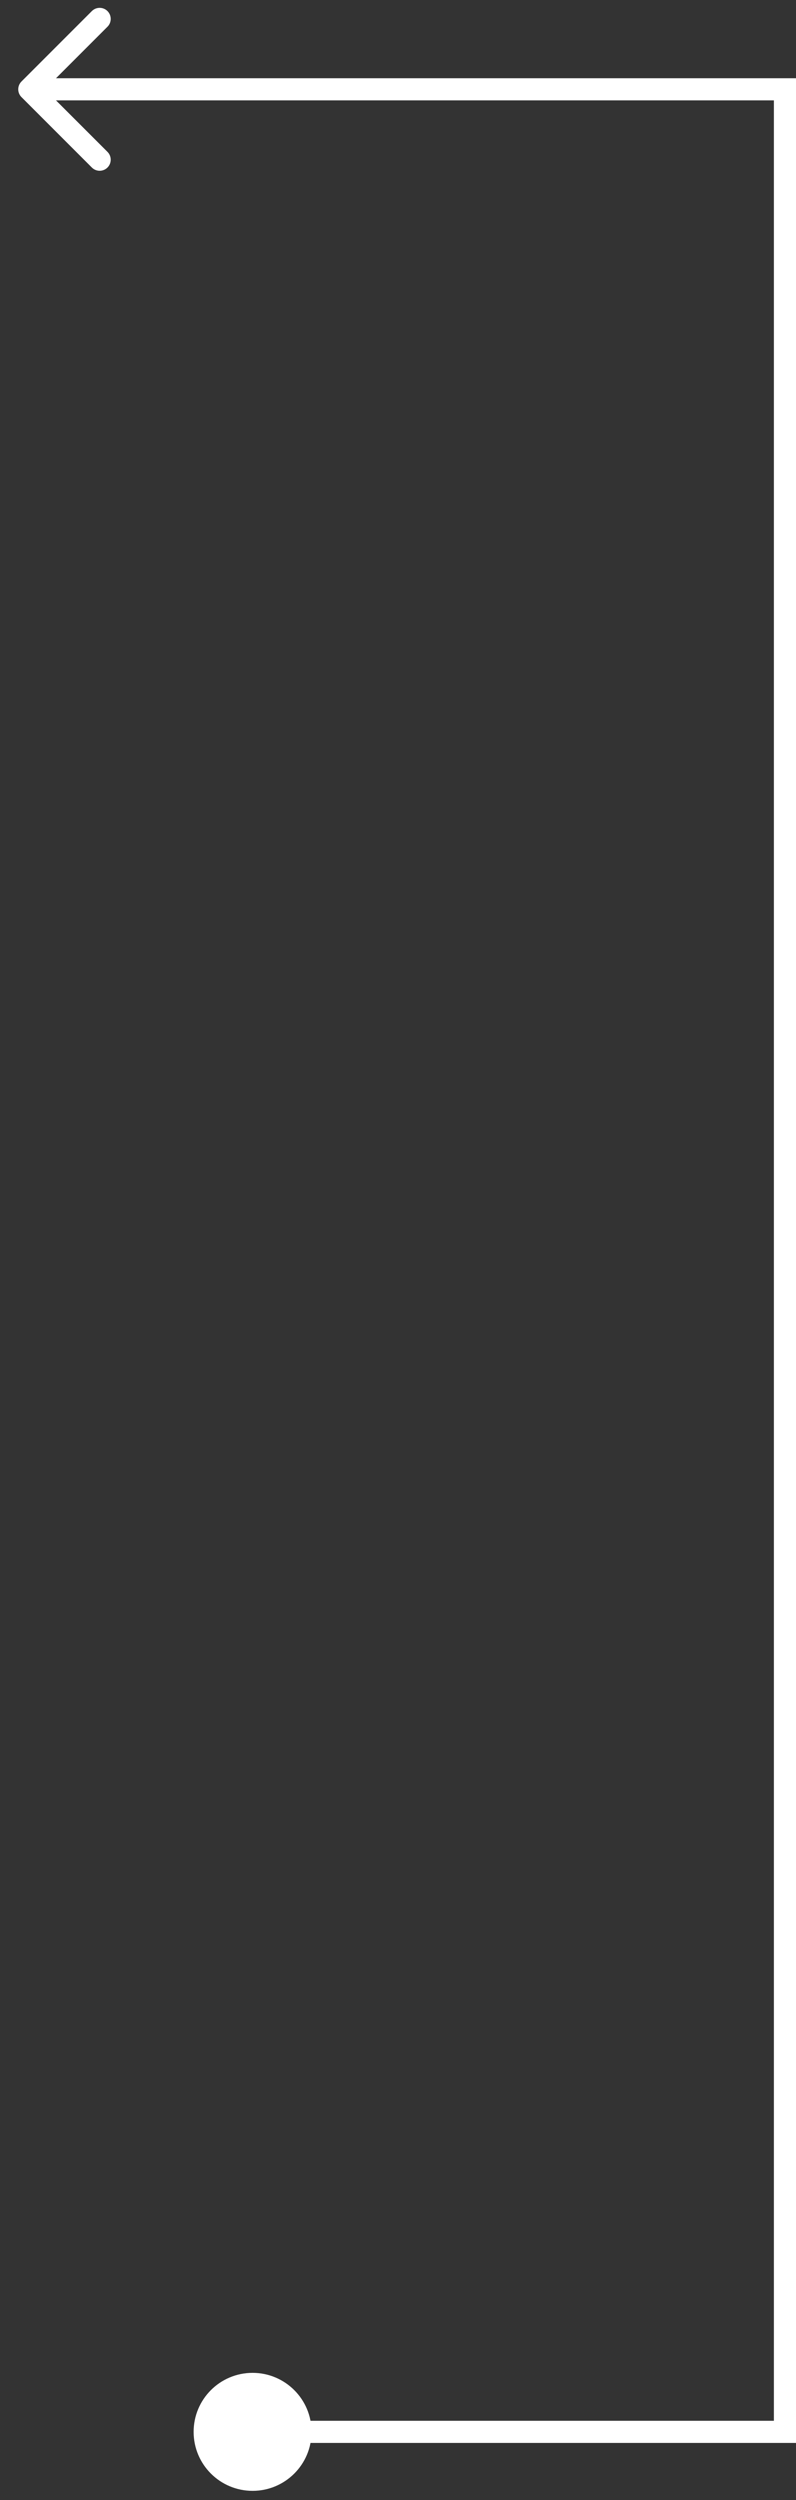 <?xml version="1.0" encoding="UTF-8"?> <svg xmlns="http://www.w3.org/2000/svg" width="36" height="113" viewBox="0 0 36 113" fill="none"><rect x="0" y="0" width="36" height="113" fill="#333333" stroke="none"/> <path d="M0.972 4.39C0.776 4.195 0.776 3.879 0.972 3.683L4.154 0.501C4.349 0.306 4.665 0.306 4.861 0.501C5.056 0.697 5.056 1.013 4.861 1.208L2.032 4.037L4.861 6.865C5.056 7.061 5.056 7.377 4.861 7.572C4.665 7.768 4.349 7.768 4.154 7.572L0.972 4.39ZM35.5 4.037L35.5 3.537L36 3.537L36 4.037L35.5 4.037ZM35.5 109.917L36 109.917L36 110.417L35.5 110.417L35.5 109.917ZM8.757 109.917C8.757 108.444 9.95 107.25 11.423 107.25C12.896 107.25 14.09 108.444 14.09 109.917C14.09 111.39 12.896 112.583 11.423 112.583C9.95 112.583 8.757 111.39 8.757 109.917ZM1.325 3.537L35.5 3.537L35.5 4.537L1.325 4.537L1.325 3.537ZM36 4.037L36 109.917L35 109.917L35 4.037L36 4.037ZM35.5 110.417L11.423 110.417L11.423 109.417L35.5 109.417L35.5 110.417Z" fill="white"></path> </svg> 